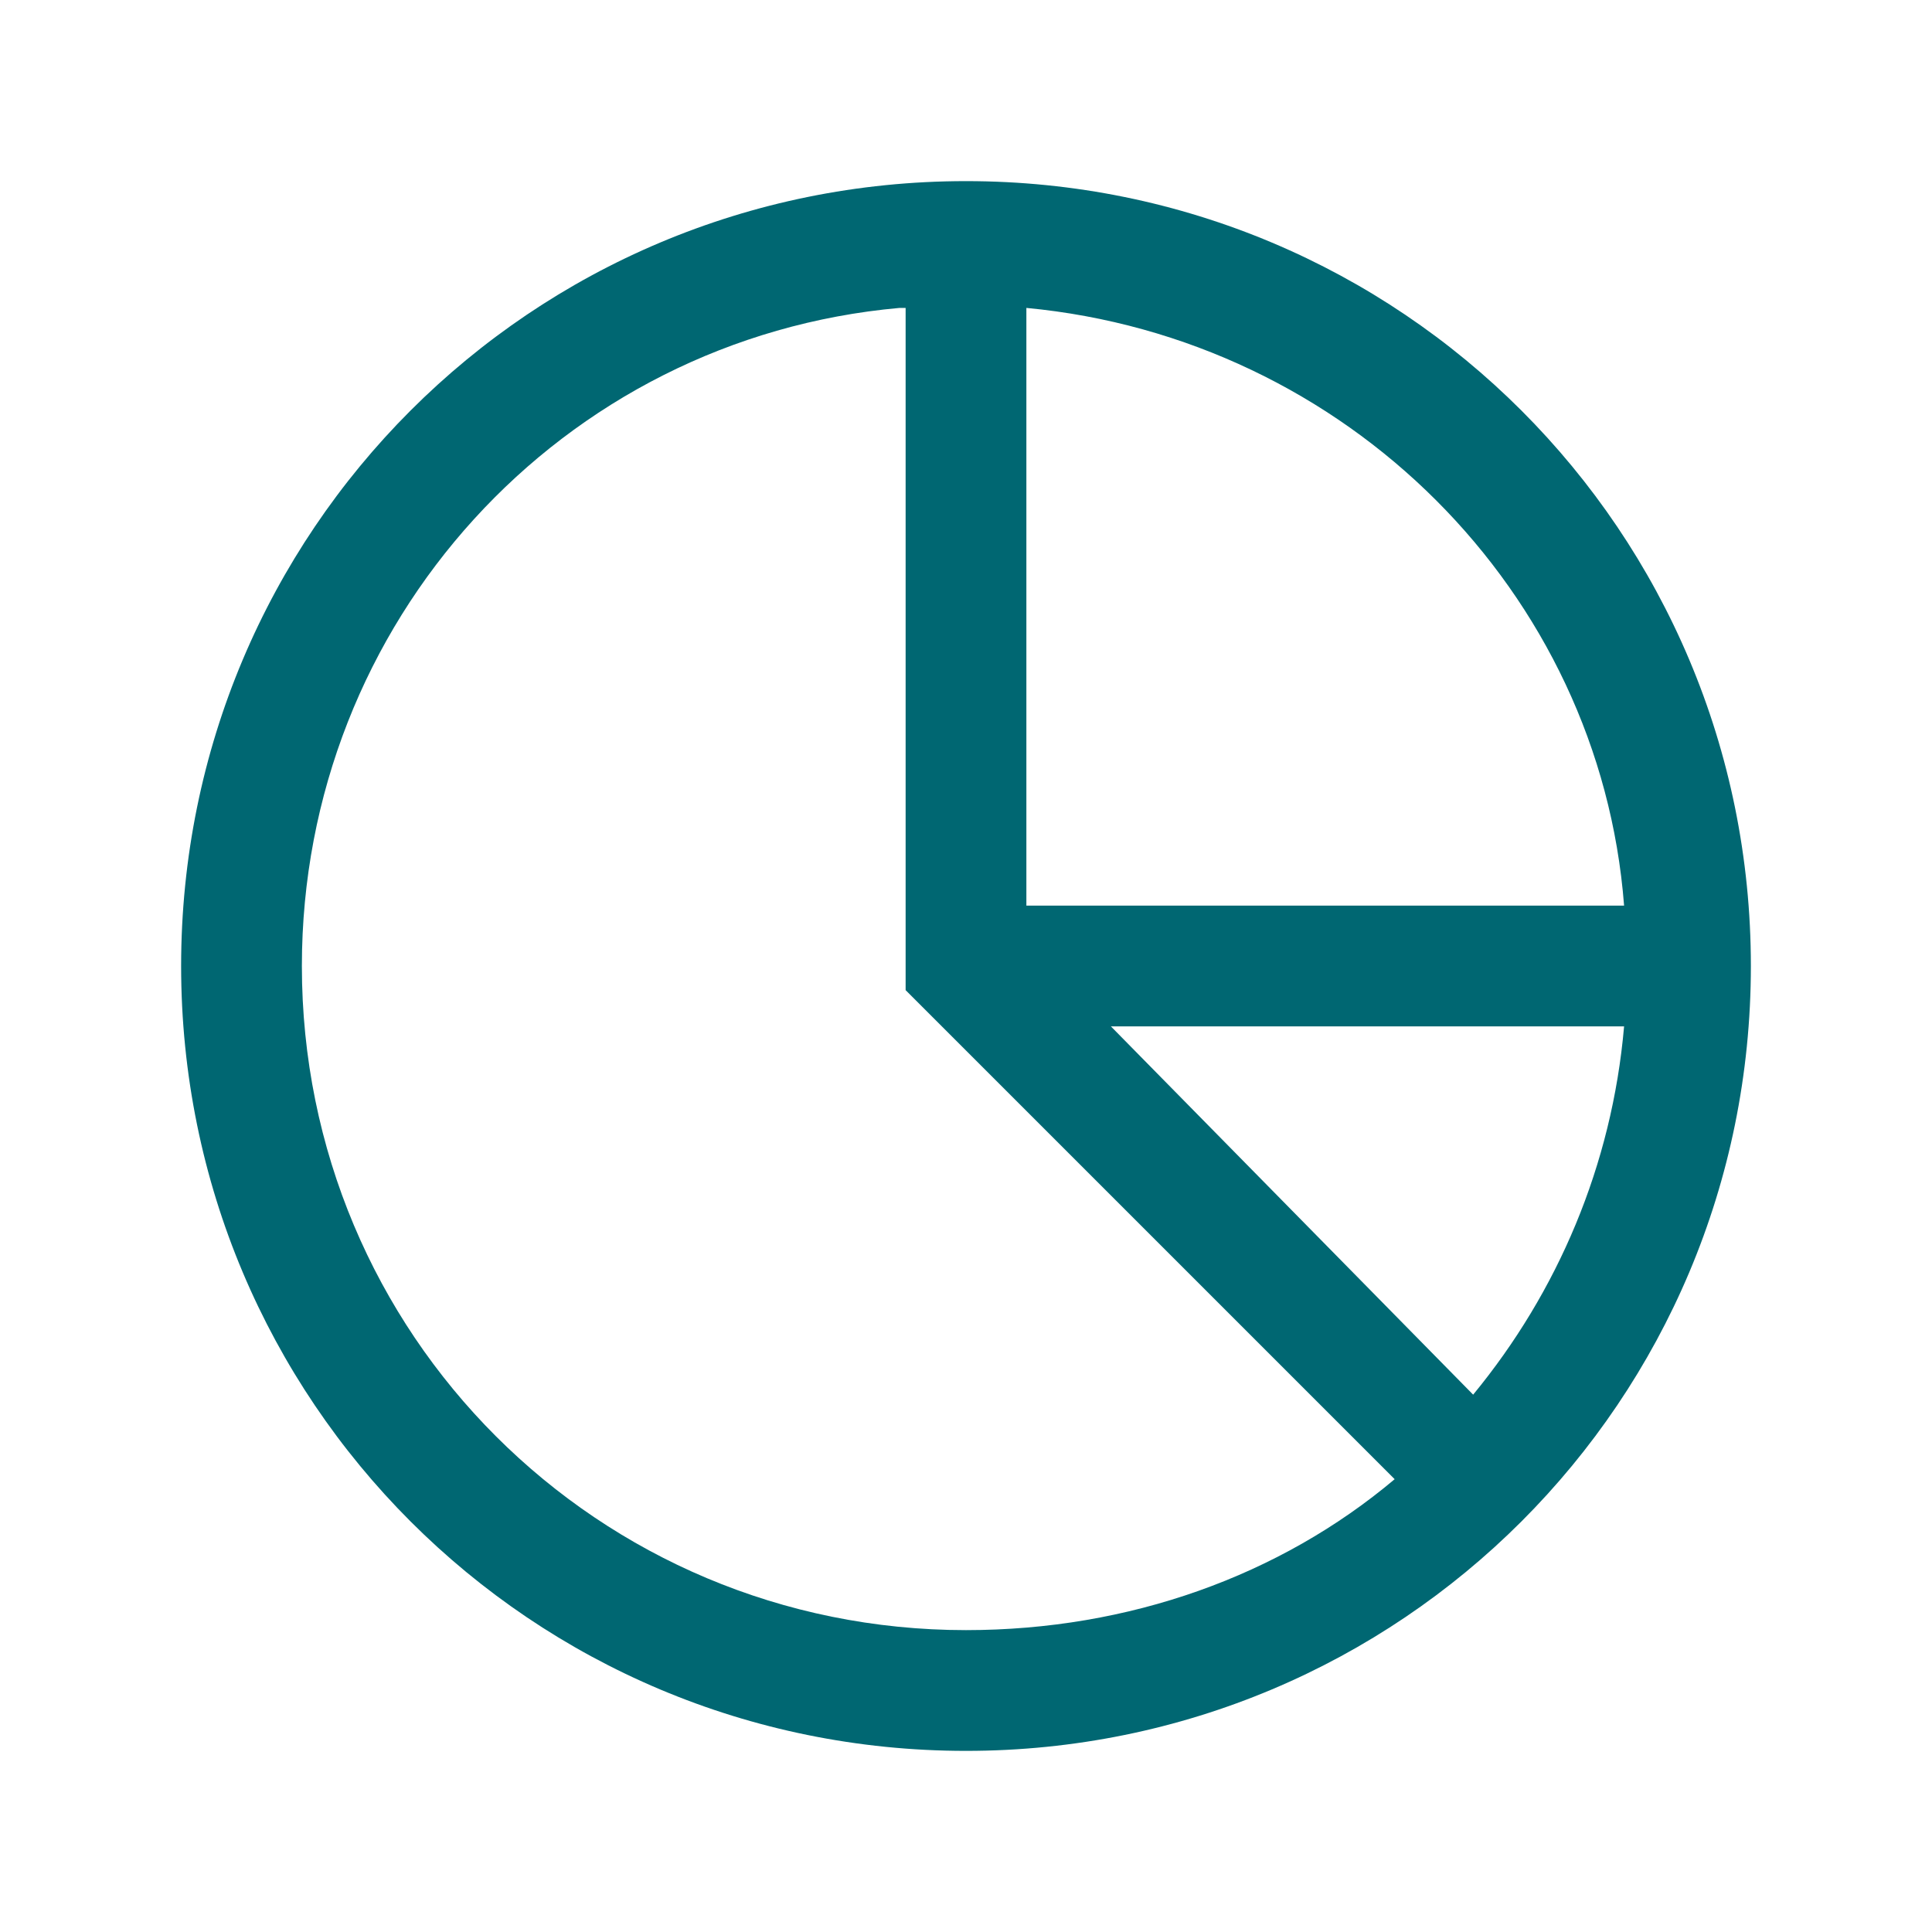<?xml version="1.0" encoding="utf-8"?>
<!-- Generator: Adobe Illustrator 25.2.3, SVG Export Plug-In . SVG Version: 6.00 Build 0)  -->
<svg version="1.1" id="Layer_1" xmlns="http://www.w3.org/2000/svg" xmlns:xlink="http://www.w3.org/1999/xlink" x="0px" y="0px"
	 viewBox="0 0 32 32" style="enable-background:new 0 0 32 32;" xml:space="preserve">
<style type="text/css">
	.st0{fill:#006772;}
</style>
<path class="st0" d="M16,3C8.8,3,3,8.8,3,16s5.8,13,13,13s13-5.8,13-13S23.2,3,16,3z M14.9,5.1c0,0,0.1,0,0.1,0v11.3l0.3,0.3
	l7.8,7.8C21.2,26.1,18.7,27,16,27C9.9,27,5,22.1,5,16C5,10.3,9.3,5.6,14.9,5.1z M17,5.1c5.3,0.5,9.5,4.7,9.9,9.9H17V5.1z M18.4,17
	h8.5c-0.2,2.3-1.1,4.4-2.5,6.1L18.4,17z"/>
</svg>
